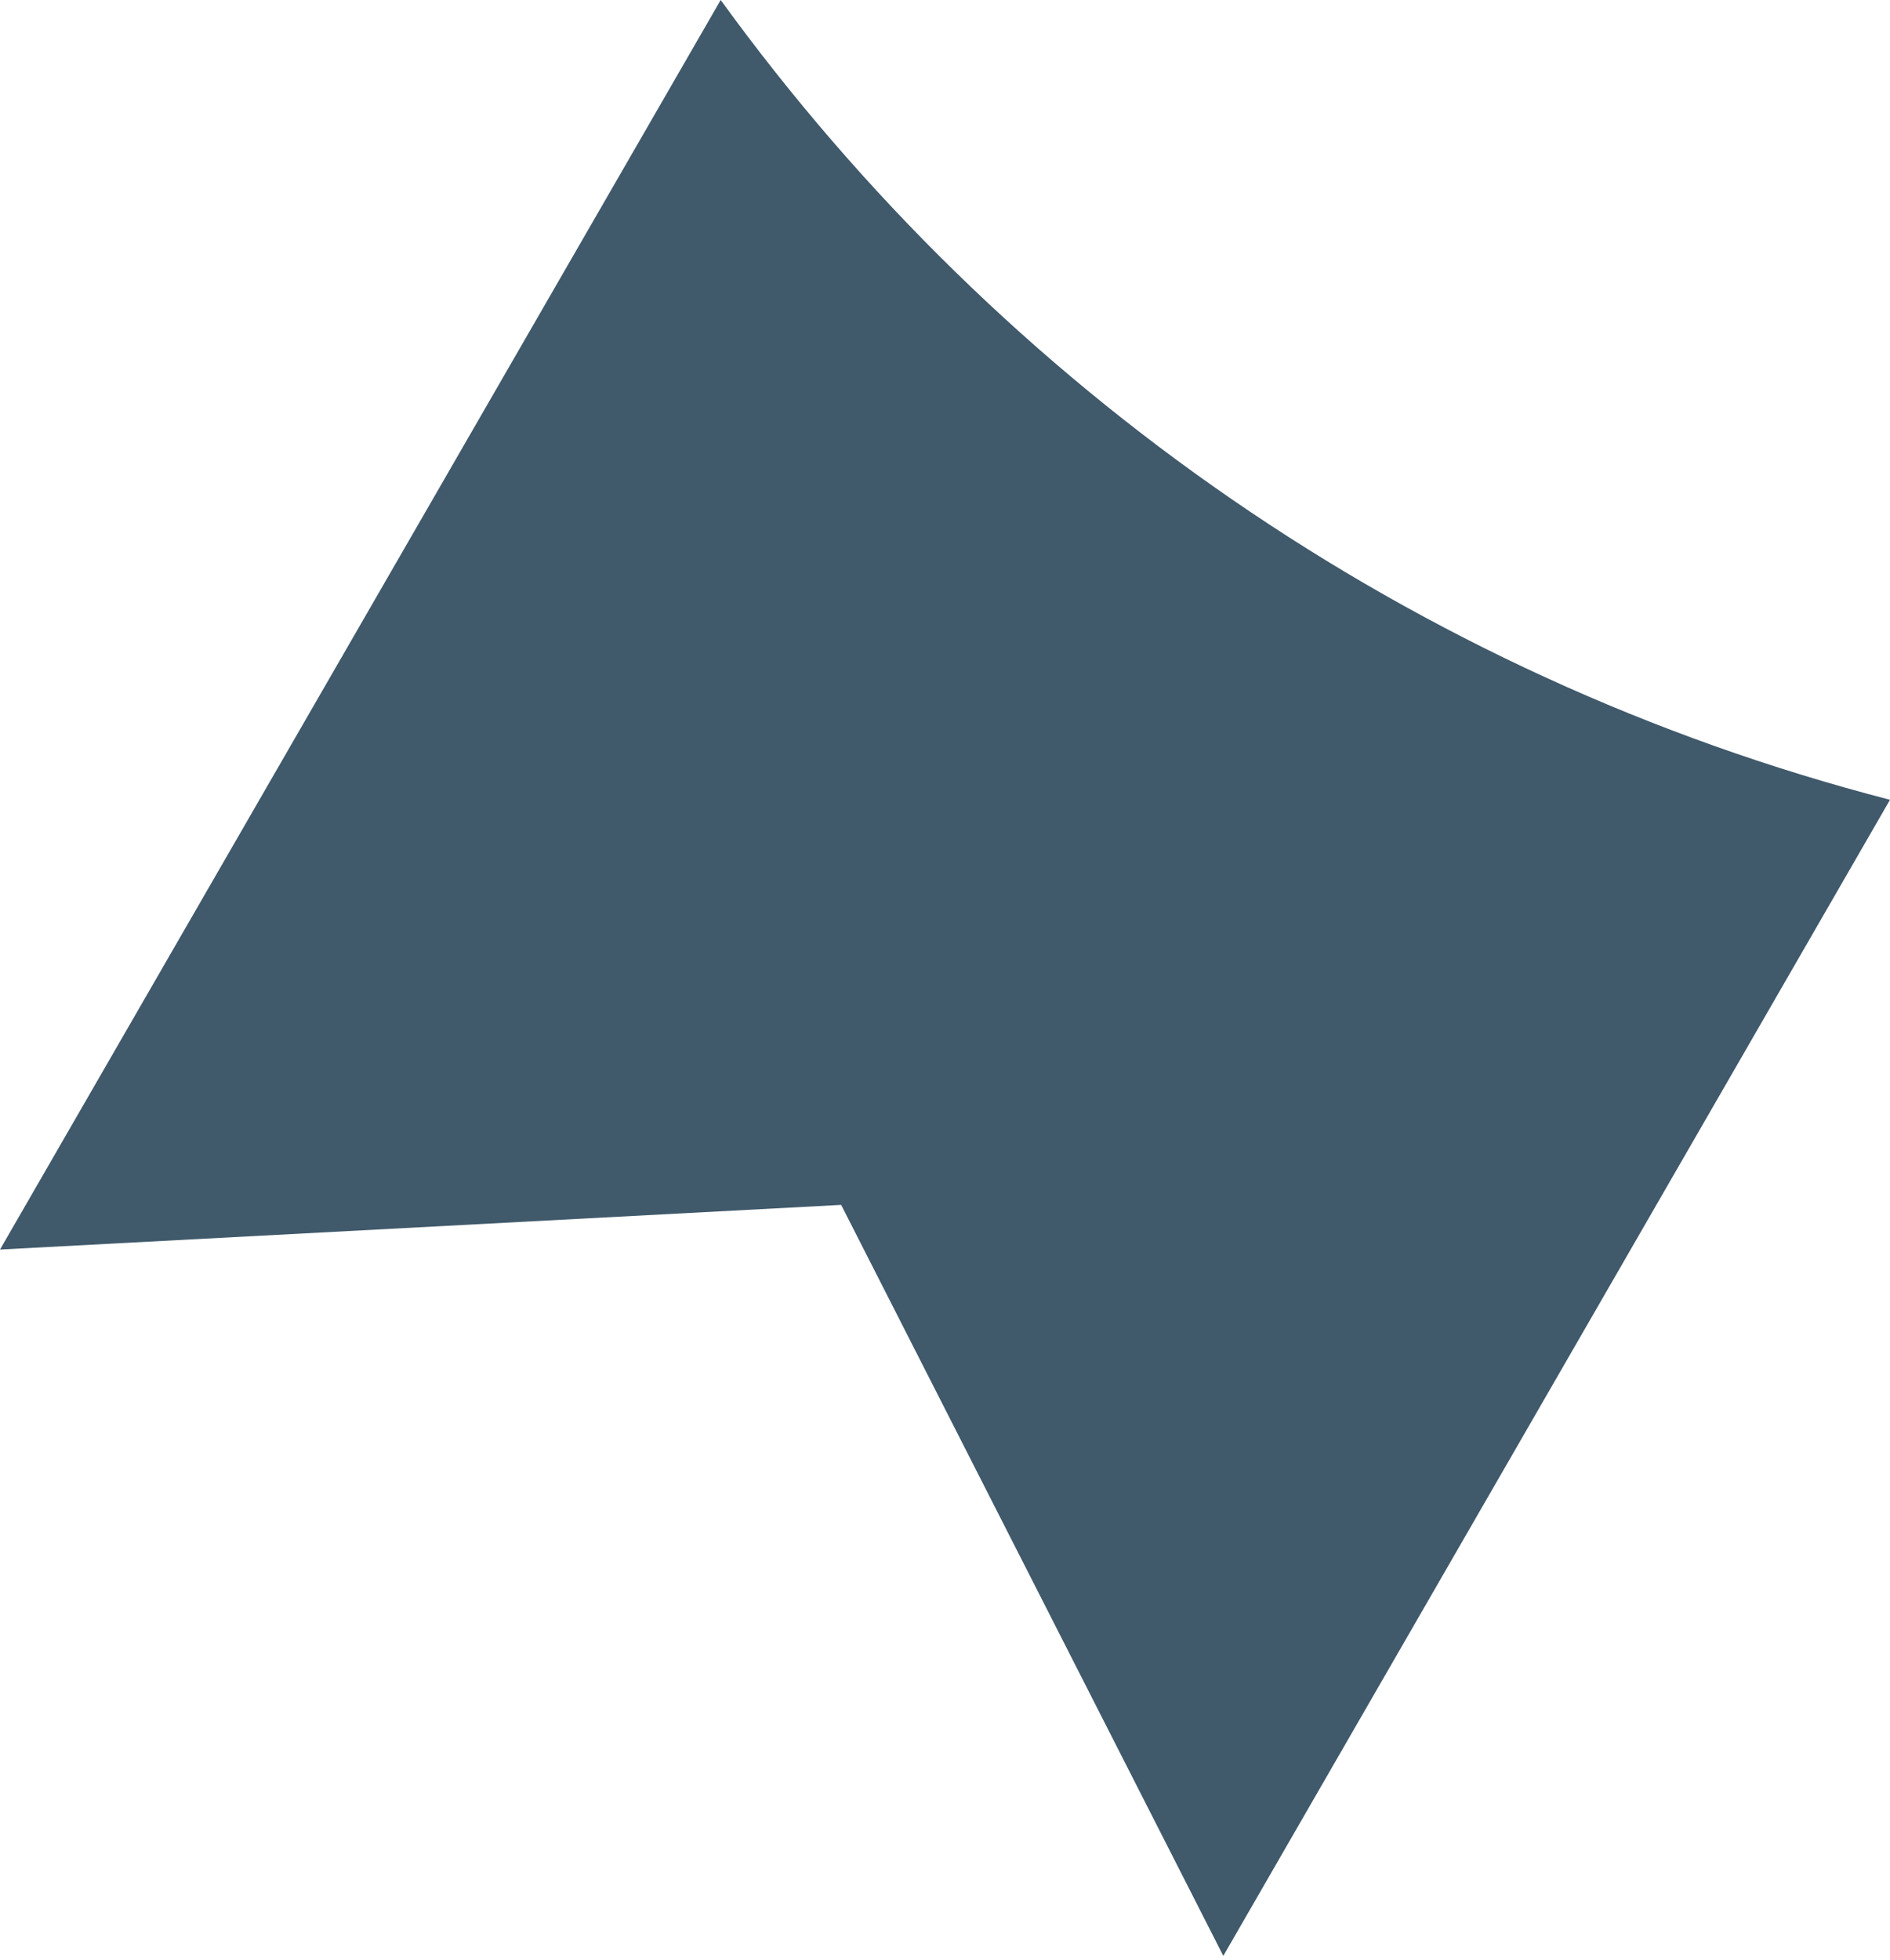 <?xml version="1.0" encoding="UTF-8"?> <svg xmlns="http://www.w3.org/2000/svg" width="136" height="141" viewBox="0 0 136 141" fill="none"> <path d="M51.859 0L0 89.894L60.528 86.681L88.026 140.708L136 57.538C101.626 48.646 72.11 27.947 51.859 0Z" fill="#40596B"></path> </svg> 